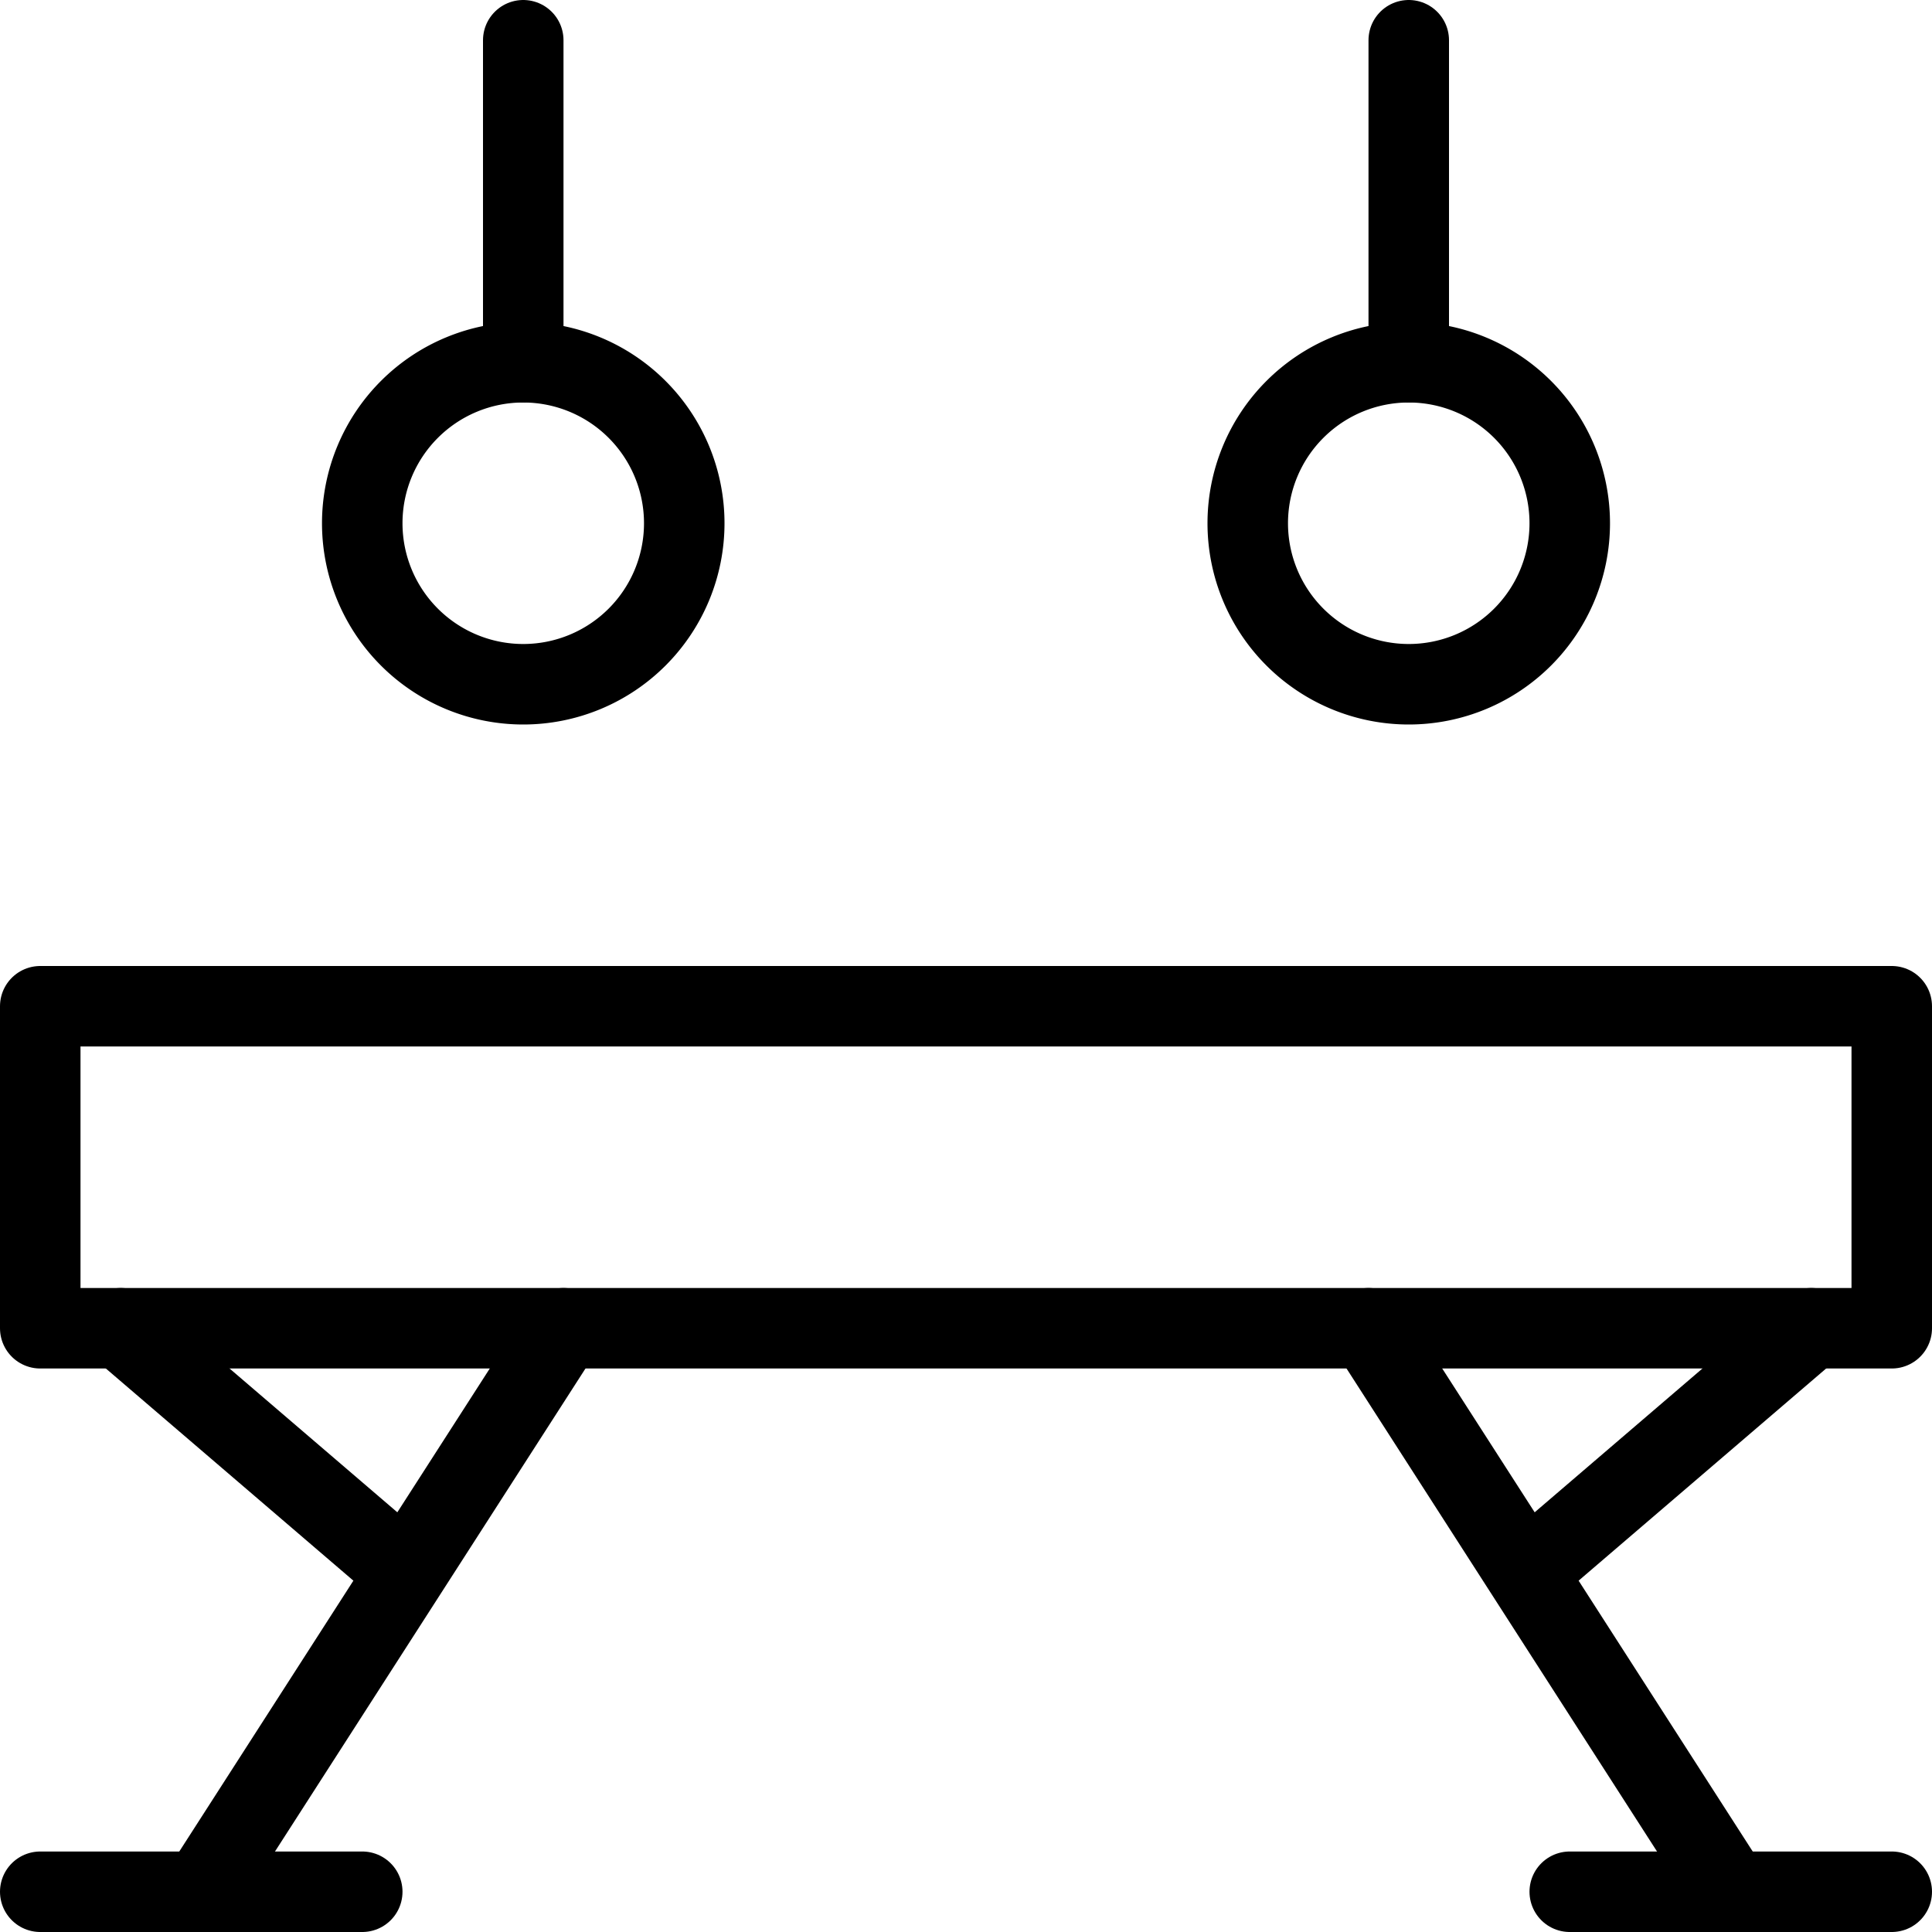 <svg viewBox="0 0 24 24" xmlns="http://www.w3.org/2000/svg"><g transform="matrix(1,0,0,1,0,0)"><path d="M0.500 12.500 L23.500 12.500 L23.500 16.500 L0.500 16.500 Z" fill="none" stroke="#000000" stroke-linecap="round" stroke-linejoin="round"></path><path d="M2.5 23.5L7 16.5" fill="none" stroke="#000000" stroke-linecap="round" stroke-linejoin="round"></path><path d="M0.5 23.5L4.5 23.5" fill="none" stroke="#000000" stroke-linecap="round" stroke-linejoin="round"></path><path d="M1.5 16.5L5 19.5" fill="none" stroke="#000000" stroke-linecap="round" stroke-linejoin="round"></path><path d="M21.5 23.5L17 16.5" fill="none" stroke="#000000" stroke-linecap="round" stroke-linejoin="round"></path><path d="M23.5 23.5L19.5 23.5" fill="none" stroke="#000000" stroke-linecap="round" stroke-linejoin="round"></path><path d="M22.5 16.5L19 19.5" fill="none" stroke="#000000" stroke-linecap="round" stroke-linejoin="round"></path><path d="M6.5 4.5L6.5 0.5" fill="none" stroke="#000000" stroke-linecap="round" stroke-linejoin="round"></path><path d="M4.500 6.500 A2.000 2.000 0 1 0 8.500 6.500 A2.000 2.000 0 1 0 4.500 6.500 Z" fill="none" stroke="#000000" stroke-linecap="round" stroke-linejoin="round"></path><path d="M17.5 4.5L17.5 0.5" fill="none" stroke="#000000" stroke-linecap="round" stroke-linejoin="round"></path><path d="M15.500 6.500 A2.000 2.000 0 1 0 19.500 6.500 A2.000 2.000 0 1 0 15.500 6.500 Z" fill="none" stroke="#000000" stroke-linecap="round" stroke-linejoin="round"></path></g></svg>